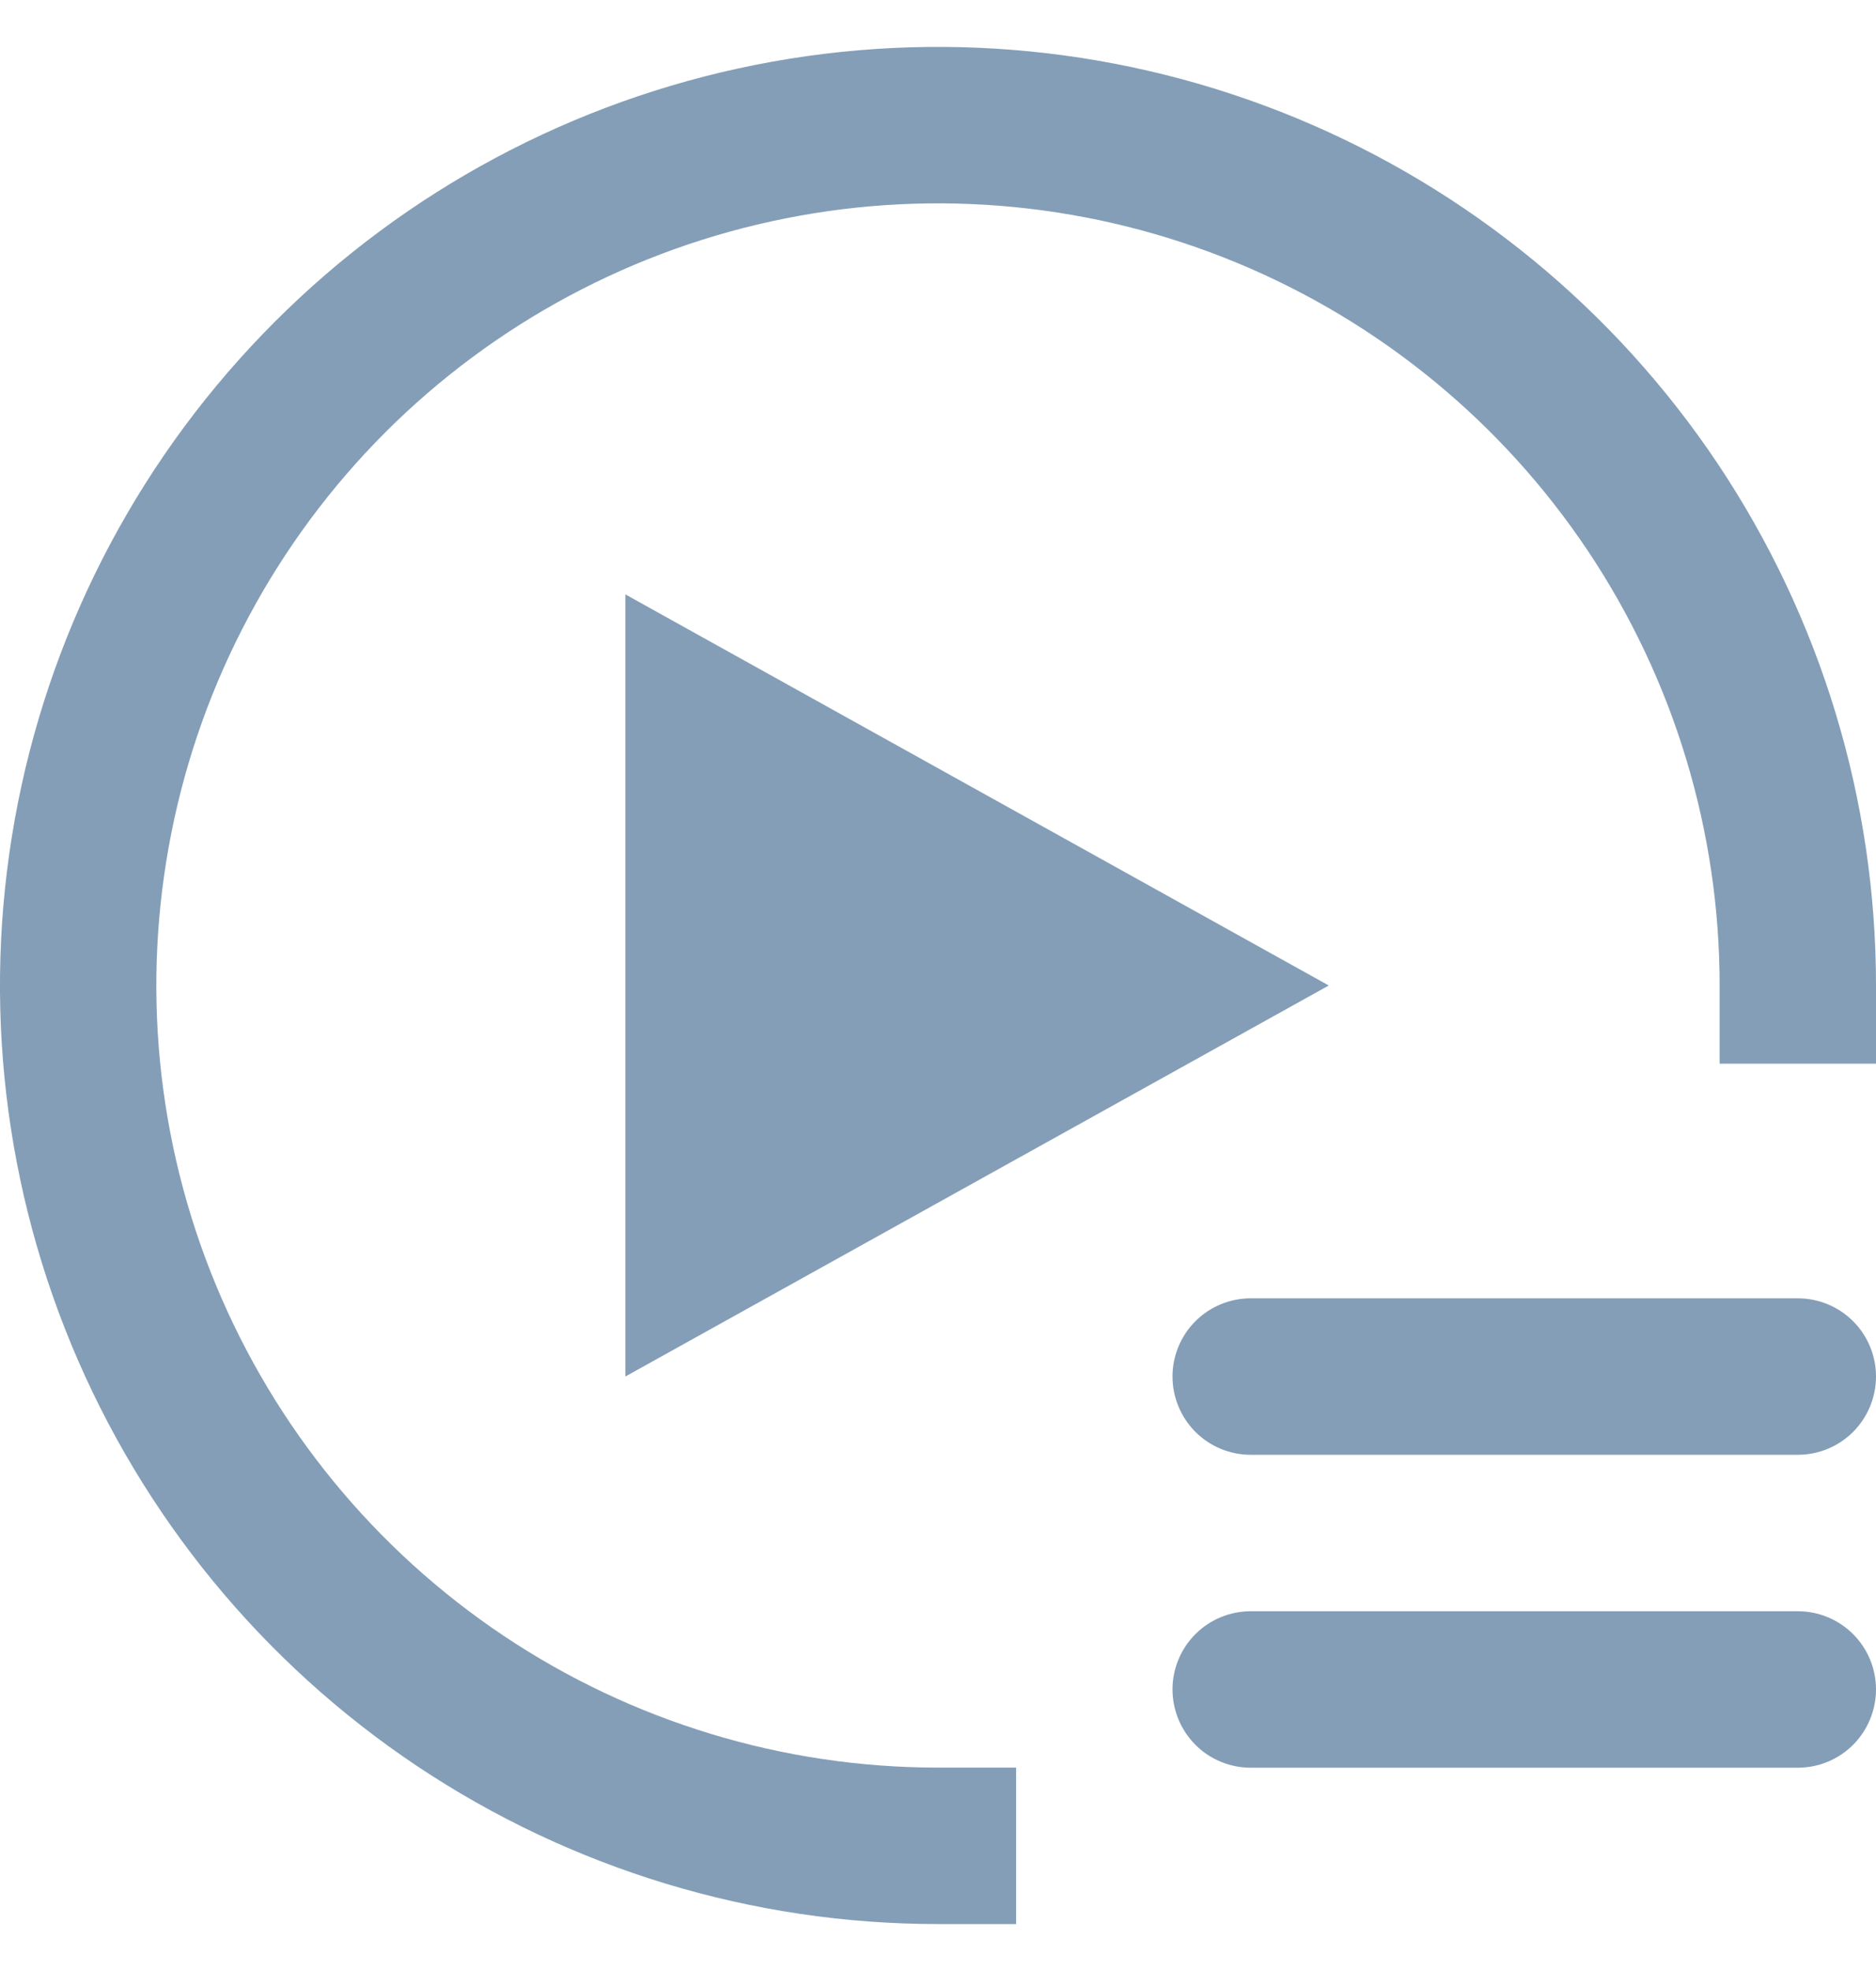 <svg width="20" height="21" viewBox="0 0 20 21" fill="none" xmlns="http://www.w3.org/2000/svg">
<g clip-path="url(#clip0_2149_9506)">
<path d="M10.833 20.5H10C8.022 20.5 6.089 19.913 4.444 18.815C2.8 17.716 1.518 16.154 0.761 14.327C0.004 12.5 -0.194 10.489 0.192 8.549C0.578 6.609 1.53 4.827 2.929 3.429C4.327 2.03 6.109 1.078 8.049 0.692C9.989 0.306 12 0.504 13.827 1.261C15.654 2.018 17.216 3.3 18.315 4.944C19.413 6.589 20 8.522 20 10.5V11.333H18.333V10.5C18.333 8.852 17.845 7.241 16.929 5.87C16.013 4.5 14.712 3.432 13.189 2.801C11.666 2.17 9.991 2.005 8.374 2.327C6.758 2.648 5.273 3.442 4.107 4.607C2.942 5.773 2.148 7.258 1.827 8.874C1.505 10.491 1.67 12.166 2.301 13.689C2.932 15.212 4 16.513 5.37 17.429C6.741 18.345 8.352 18.833 10 18.833H10.833V20.5Z" fill="#849EB7"/>
<path d="M19.167 18.834H13.333C13.112 18.834 12.9 18.746 12.744 18.59C12.588 18.433 12.5 18.221 12.5 18C12.5 17.779 12.588 17.567 12.744 17.411C12.9 17.255 13.112 17.167 13.333 17.167H19.167C19.388 17.167 19.6 17.255 19.756 17.411C19.912 17.567 20 17.779 20 18C20 18.221 19.912 18.433 19.756 18.59C19.6 18.746 19.388 18.834 19.167 18.834Z" fill="#849EB7"/>
<path d="M19.167 15.5H13.333C13.112 15.5 12.9 15.412 12.744 15.256C12.588 15.099 12.5 14.887 12.5 14.666C12.5 14.445 12.588 14.233 12.744 14.077C12.9 13.921 13.112 13.833 13.333 13.833H19.167C19.388 13.833 19.6 13.921 19.756 14.077C19.912 14.233 20 14.445 20 14.666C20 14.887 19.912 15.099 19.756 15.256C19.6 15.412 19.388 15.5 19.167 15.5Z" fill="#849EB7"/>
<path d="M6.667 6.333V14.666L14.166 10.5L6.667 6.333Z" fill="#849EB7"/>
</g>
<defs>
<clipPath id="clip0_2149_9506">
<rect width="20" height="20" fill="white" transform="translate(0 0.5)"/>
</clipPath>
</defs>
</svg>
